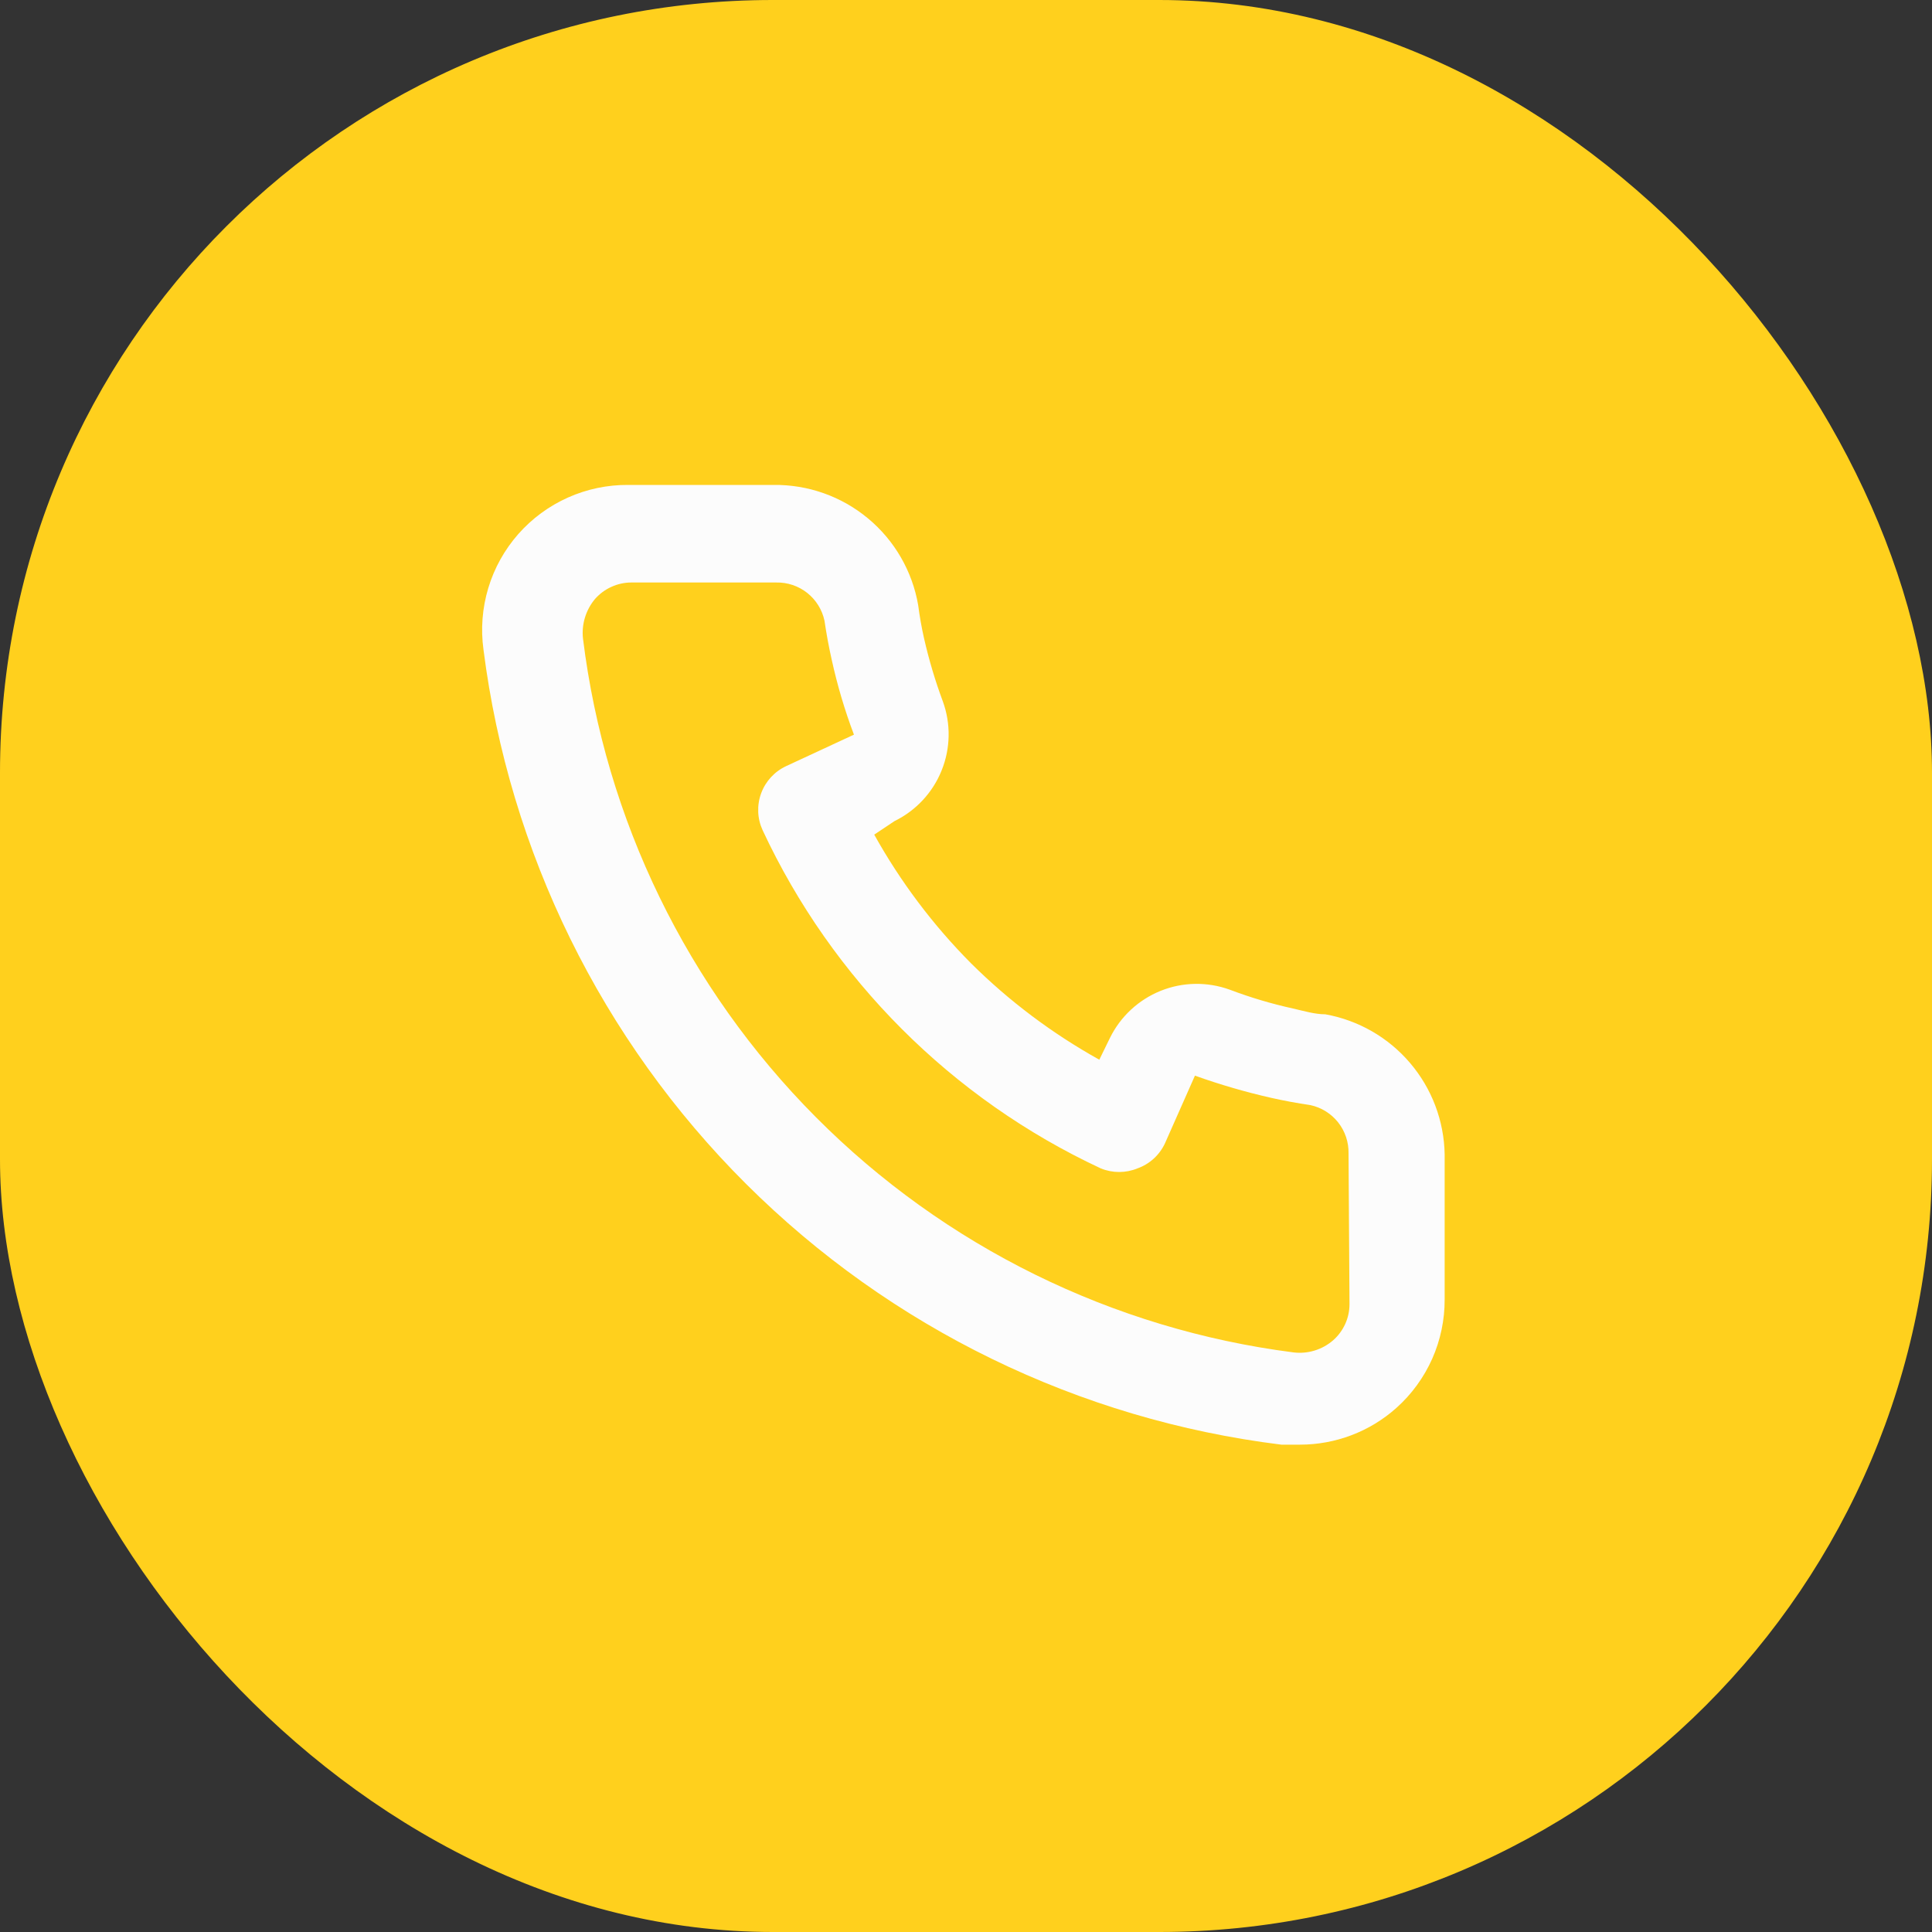 <svg width="40" height="40" viewBox="0 0 40 40" fill="none" xmlns="http://www.w3.org/2000/svg">
  <rect x="0" y="0" width="40" height="40" fill="#333333" stroke="none"/>
  <rect width="40" height="40" rx="16" fill="#FFD01D" />
  <path
    d="M27.44 21C27.22 21 26.99 20.93 26.77 20.88C26.325 20.782 25.887 20.652 25.46 20.49C24.996 20.322 24.486 20.33 24.028 20.515C23.571 20.7 23.197 21.047 22.98 21.49L22.76 21.94C21.786 21.398 20.891 20.726 20.1 19.94C19.315 19.149 18.642 18.254 18.1 17.28L18.52 17C18.963 16.783 19.311 16.41 19.495 15.952C19.68 15.494 19.689 14.984 19.52 14.52C19.361 14.093 19.231 13.655 19.13 13.21C19.08 12.99 19.04 12.76 19.01 12.53C18.889 11.826 18.52 11.188 17.97 10.732C17.42 10.275 16.725 10.03 16.01 10.04H13.01C12.579 10.036 12.152 10.125 11.759 10.301C11.365 10.477 11.014 10.735 10.729 11.059C10.445 11.382 10.233 11.763 10.109 12.176C9.985 12.589 9.951 13.023 10.01 13.45C10.543 17.64 12.456 21.532 15.448 24.513C18.439 27.494 22.339 29.393 26.53 29.91H26.91C27.648 29.911 28.36 29.641 28.91 29.15C29.227 28.867 29.479 28.52 29.652 28.133C29.824 27.745 29.912 27.325 29.91 26.9V23.9C29.898 23.206 29.645 22.537 29.194 22.008C28.744 21.479 28.124 21.123 27.44 21V21ZM27.94 27C27.94 27.142 27.91 27.283 27.851 27.412C27.792 27.541 27.707 27.657 27.6 27.75C27.488 27.847 27.358 27.919 27.216 27.962C27.075 28.005 26.927 28.018 26.78 28C23.035 27.52 19.556 25.807 16.893 23.131C14.229 20.454 12.533 16.968 12.07 13.22C12.054 13.074 12.068 12.926 12.111 12.785C12.154 12.644 12.225 12.513 12.32 12.4C12.414 12.294 12.529 12.208 12.659 12.15C12.788 12.091 12.928 12.06 13.07 12.06H16.07C16.303 12.055 16.53 12.131 16.712 12.275C16.895 12.42 17.021 12.623 17.07 12.85C17.11 13.124 17.16 13.394 17.22 13.66C17.336 14.188 17.489 14.706 17.68 15.21L16.28 15.86C16.16 15.915 16.053 15.993 15.963 16.09C15.874 16.187 15.804 16.3 15.759 16.424C15.713 16.547 15.693 16.678 15.698 16.81C15.703 16.942 15.735 17.071 15.79 17.19C17.229 20.273 19.707 22.751 22.79 24.19C23.034 24.29 23.307 24.29 23.55 24.19C23.675 24.146 23.789 24.077 23.887 23.988C23.985 23.898 24.064 23.791 24.12 23.67L24.74 22.27C25.257 22.455 25.785 22.609 26.32 22.73C26.587 22.79 26.857 22.84 27.13 22.88C27.358 22.929 27.561 23.056 27.705 23.238C27.849 23.421 27.925 23.648 27.92 23.88L27.94 27Z"
    fill="#FCFCFC" />
</svg>
